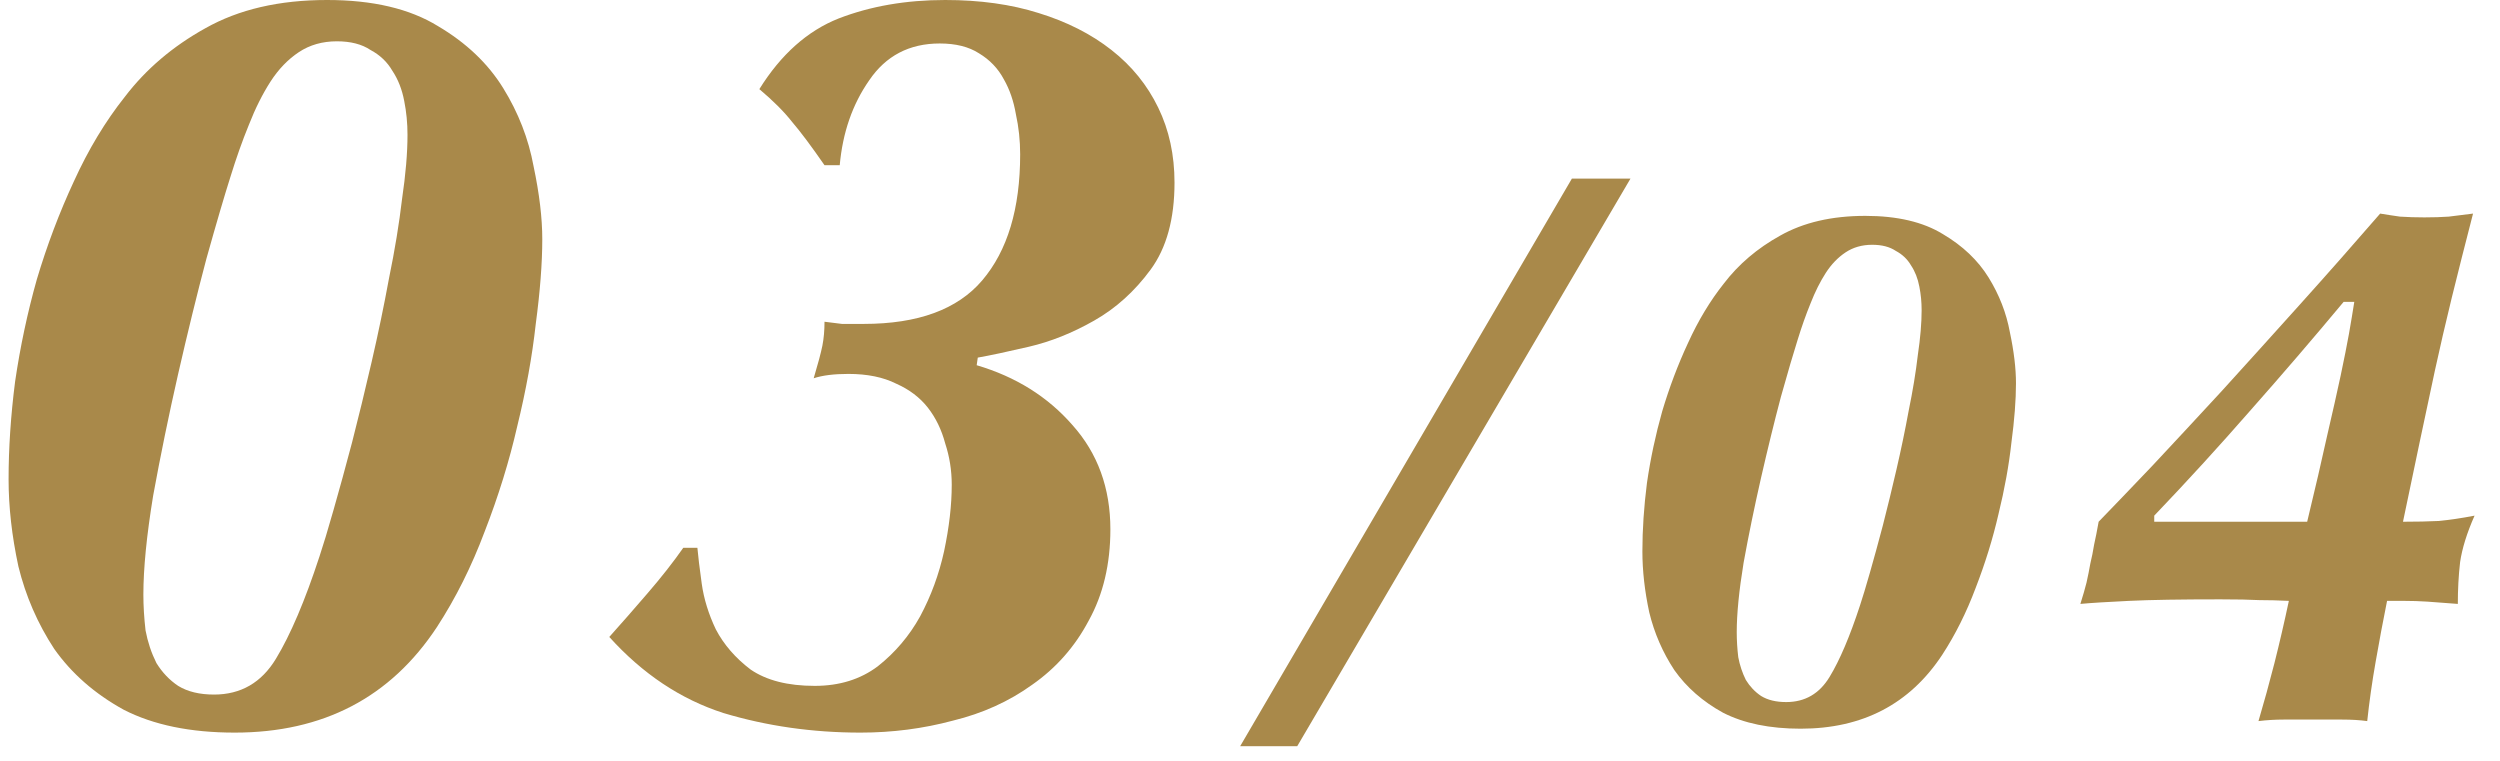 <svg width="46" height="14" viewBox="0 0 46 14" fill="none" xmlns="http://www.w3.org/2000/svg">
<path d="M7.498 2.48C7.498 2.267 7.478 2.06 7.438 1.86C7.398 1.647 7.325 1.46 7.218 1.3C7.125 1.14 6.992 1.013 6.818 0.92C6.658 0.813 6.452 0.76 6.198 0.76C5.932 0.76 5.698 0.827 5.498 0.96C5.298 1.093 5.125 1.273 4.978 1.5C4.832 1.727 4.698 1.993 4.578 2.3C4.458 2.593 4.345 2.913 4.238 3.26C4.132 3.593 3.985 4.093 3.798 4.76C3.625 5.413 3.452 6.12 3.278 6.88C3.105 7.64 2.952 8.387 2.818 9.12C2.698 9.853 2.638 10.46 2.638 10.94C2.638 11.153 2.652 11.373 2.678 11.6C2.718 11.813 2.785 12.013 2.878 12.2C2.985 12.373 3.118 12.513 3.278 12.62C3.452 12.727 3.672 12.78 3.938 12.78C4.432 12.78 4.812 12.56 5.078 12.12C5.345 11.68 5.612 11.053 5.878 10.24C5.945 10.04 6.032 9.753 6.138 9.38C6.245 9.007 6.358 8.593 6.478 8.14C6.598 7.673 6.718 7.18 6.838 6.66C6.958 6.14 7.065 5.627 7.158 5.12C7.265 4.6 7.345 4.113 7.398 3.66C7.465 3.207 7.498 2.813 7.498 2.48ZM0.158 8.82C0.158 8.247 0.198 7.647 0.278 7.02C0.372 6.38 0.505 5.753 0.678 5.14C0.865 4.513 1.092 3.913 1.358 3.34C1.625 2.753 1.938 2.233 2.298 1.78C2.685 1.273 3.178 0.853 3.778 0.52C4.392 0.173 5.138 0 6.018 0C6.858 0 7.538 0.16 8.058 0.48C8.578 0.787 8.978 1.167 9.258 1.62C9.538 2.073 9.725 2.553 9.818 3.06C9.925 3.567 9.978 4.013 9.978 4.4C9.978 4.84 9.938 5.36 9.858 5.96C9.792 6.56 9.678 7.187 9.518 7.84C9.372 8.48 9.172 9.127 8.918 9.78C8.678 10.42 8.385 11.007 8.038 11.54C7.185 12.833 5.945 13.48 4.318 13.48C3.505 13.48 2.825 13.34 2.278 13.06C1.745 12.767 1.318 12.393 0.998 11.94C0.692 11.473 0.472 10.967 0.338 10.42C0.218 9.86 0.158 9.327 0.158 8.82Z" fill="#A9894A"/>
<path d="M15.171 3.04C14.931 2.693 14.732 2.427 14.572 2.24C14.425 2.053 14.225 1.853 13.972 1.64C14.371 1 14.858 0.567 15.431 0.34C16.018 0.113 16.672 0 17.392 0C18.032 0 18.605 0.08 19.111 0.24C19.631 0.4 20.078 0.627 20.451 0.92C20.825 1.213 21.111 1.567 21.311 1.98C21.512 2.393 21.611 2.853 21.611 3.36C21.611 4.027 21.465 4.56 21.172 4.96C20.878 5.36 20.532 5.673 20.131 5.9C19.732 6.127 19.331 6.287 18.931 6.38C18.532 6.473 18.218 6.54 17.991 6.58L17.971 6.72C18.692 6.933 19.278 7.3 19.732 7.82C20.198 8.34 20.431 8.98 20.431 9.74C20.431 10.38 20.298 10.94 20.032 11.42C19.778 11.9 19.431 12.293 18.991 12.6C18.565 12.907 18.078 13.127 17.532 13.26C16.985 13.407 16.418 13.48 15.832 13.48C14.951 13.48 14.111 13.36 13.312 13.12C12.525 12.867 11.825 12.4 11.211 11.72C11.438 11.467 11.671 11.2 11.912 10.92C12.165 10.627 12.385 10.347 12.572 10.08H12.832C12.845 10.227 12.871 10.447 12.912 10.74C12.951 11.02 13.038 11.3 13.171 11.58C13.318 11.86 13.531 12.107 13.812 12.32C14.105 12.52 14.498 12.62 14.992 12.62C15.445 12.62 15.832 12.5 16.151 12.26C16.471 12.007 16.732 11.7 16.931 11.34C17.131 10.967 17.278 10.567 17.372 10.14C17.465 9.7 17.512 9.293 17.512 8.92C17.512 8.653 17.471 8.4 17.392 8.16C17.325 7.907 17.218 7.687 17.072 7.5C16.925 7.313 16.732 7.167 16.491 7.06C16.252 6.94 15.958 6.88 15.611 6.88C15.345 6.88 15.132 6.907 14.972 6.96C15.052 6.693 15.105 6.493 15.132 6.36C15.158 6.227 15.171 6.08 15.171 5.92C15.278 5.933 15.385 5.947 15.492 5.96C15.611 5.96 15.745 5.96 15.892 5.96C16.892 5.96 17.618 5.693 18.072 5.16C18.538 4.613 18.771 3.84 18.771 2.84C18.771 2.587 18.745 2.34 18.692 2.1C18.651 1.86 18.578 1.647 18.471 1.46C18.365 1.26 18.212 1.1 18.012 0.98C17.825 0.86 17.585 0.8 17.291 0.8C16.732 0.8 16.298 1.027 15.992 1.48C15.685 1.92 15.505 2.44 15.451 3.04H15.171Z" fill="#A9894A"/>
<path d="M23.869 13.73H22.819L28.923 3.286H30.001L23.869 13.73Z" fill="#A9894A"/>
<path d="M35.358 5.708C35.358 5.559 35.344 5.414 35.316 5.274C35.288 5.125 35.237 4.994 35.162 4.882C35.097 4.77 35.004 4.681 34.882 4.616C34.77 4.541 34.626 4.504 34.448 4.504C34.261 4.504 34.098 4.551 33.958 4.644C33.818 4.737 33.697 4.863 33.594 5.022C33.492 5.181 33.398 5.367 33.314 5.582C33.23 5.787 33.151 6.011 33.076 6.254C33.002 6.487 32.899 6.837 32.768 7.304C32.647 7.761 32.526 8.256 32.404 8.788C32.283 9.32 32.175 9.843 32.082 10.356C31.998 10.869 31.956 11.294 31.956 11.63C31.956 11.779 31.965 11.933 31.984 12.092C32.012 12.241 32.059 12.381 32.124 12.512C32.199 12.633 32.292 12.731 32.404 12.806C32.526 12.881 32.679 12.918 32.866 12.918C33.212 12.918 33.477 12.764 33.664 12.456C33.851 12.148 34.038 11.709 34.224 11.14C34.271 11 34.331 10.799 34.406 10.538C34.481 10.277 34.56 9.987 34.644 9.67C34.728 9.343 34.812 8.998 34.896 8.634C34.98 8.27 35.055 7.911 35.12 7.556C35.195 7.192 35.251 6.851 35.288 6.534C35.335 6.217 35.358 5.941 35.358 5.708ZM30.22 10.146C30.22 9.745 30.248 9.325 30.304 8.886C30.369 8.438 30.463 7.999 30.584 7.57C30.715 7.131 30.873 6.711 31.06 6.31C31.247 5.899 31.466 5.535 31.718 5.218C31.989 4.863 32.334 4.569 32.754 4.336C33.184 4.093 33.706 3.972 34.322 3.972C34.91 3.972 35.386 4.084 35.75 4.308C36.114 4.523 36.394 4.789 36.59 5.106C36.786 5.423 36.917 5.759 36.982 6.114C37.057 6.469 37.094 6.781 37.094 7.052C37.094 7.36 37.066 7.724 37.01 8.144C36.964 8.564 36.884 9.003 36.772 9.46C36.669 9.908 36.529 10.361 36.352 10.818C36.184 11.266 35.979 11.677 35.736 12.05C35.139 12.955 34.271 13.408 33.132 13.408C32.563 13.408 32.087 13.31 31.704 13.114C31.331 12.909 31.032 12.647 30.808 12.33C30.593 12.003 30.439 11.649 30.346 11.266C30.262 10.874 30.22 10.501 30.22 10.146Z" fill="#A9894A"/>
<path d="M42.452 9.6C42.601 8.984 42.722 8.461 42.816 8.032C42.918 7.593 43.002 7.22 43.068 6.912C43.133 6.604 43.184 6.347 43.221 6.142C43.259 5.927 43.291 5.731 43.319 5.554H43.123C42.563 6.226 41.994 6.889 41.416 7.542C40.846 8.195 40.254 8.844 39.638 9.488V9.6H42.452ZM45.504 3.93C45.354 4.509 45.224 5.027 45.111 5.484C44.999 5.941 44.897 6.385 44.803 6.814C44.71 7.243 44.617 7.682 44.523 8.13C44.43 8.569 44.328 9.059 44.215 9.6C44.468 9.6 44.687 9.595 44.873 9.586C45.069 9.567 45.289 9.535 45.532 9.488C45.392 9.805 45.303 10.09 45.266 10.342C45.237 10.594 45.224 10.851 45.224 11.112C44.99 11.093 44.803 11.079 44.663 11.07C44.523 11.061 44.379 11.056 44.23 11.056H43.922C43.847 11.429 43.777 11.803 43.712 12.176C43.646 12.549 43.595 12.913 43.557 13.268C43.417 13.249 43.264 13.24 43.096 13.24C42.928 13.24 42.736 13.24 42.522 13.24C42.344 13.24 42.176 13.24 42.017 13.24C41.868 13.24 41.714 13.249 41.556 13.268C41.658 12.923 41.756 12.568 41.849 12.204C41.943 11.831 42.032 11.448 42.115 11.056C41.929 11.047 41.747 11.042 41.569 11.042C41.401 11.033 41.163 11.028 40.855 11.028C40.127 11.028 39.568 11.037 39.175 11.056C38.783 11.075 38.485 11.093 38.279 11.112C38.326 10.963 38.364 10.832 38.392 10.72C38.419 10.599 38.443 10.482 38.462 10.37C38.489 10.258 38.513 10.141 38.532 10.02C38.559 9.899 38.587 9.759 38.615 9.6C38.886 9.32 39.218 8.975 39.609 8.564C40.002 8.144 40.426 7.687 40.883 7.192C41.341 6.688 41.817 6.161 42.312 5.61C42.816 5.05 43.31 4.49 43.795 3.93C43.907 3.949 44.029 3.967 44.16 3.986C44.3 3.995 44.449 4 44.608 4C44.776 4 44.925 3.995 45.056 3.986C45.196 3.967 45.345 3.949 45.504 3.93Z" fill="#A9894A"/>
</svg>
